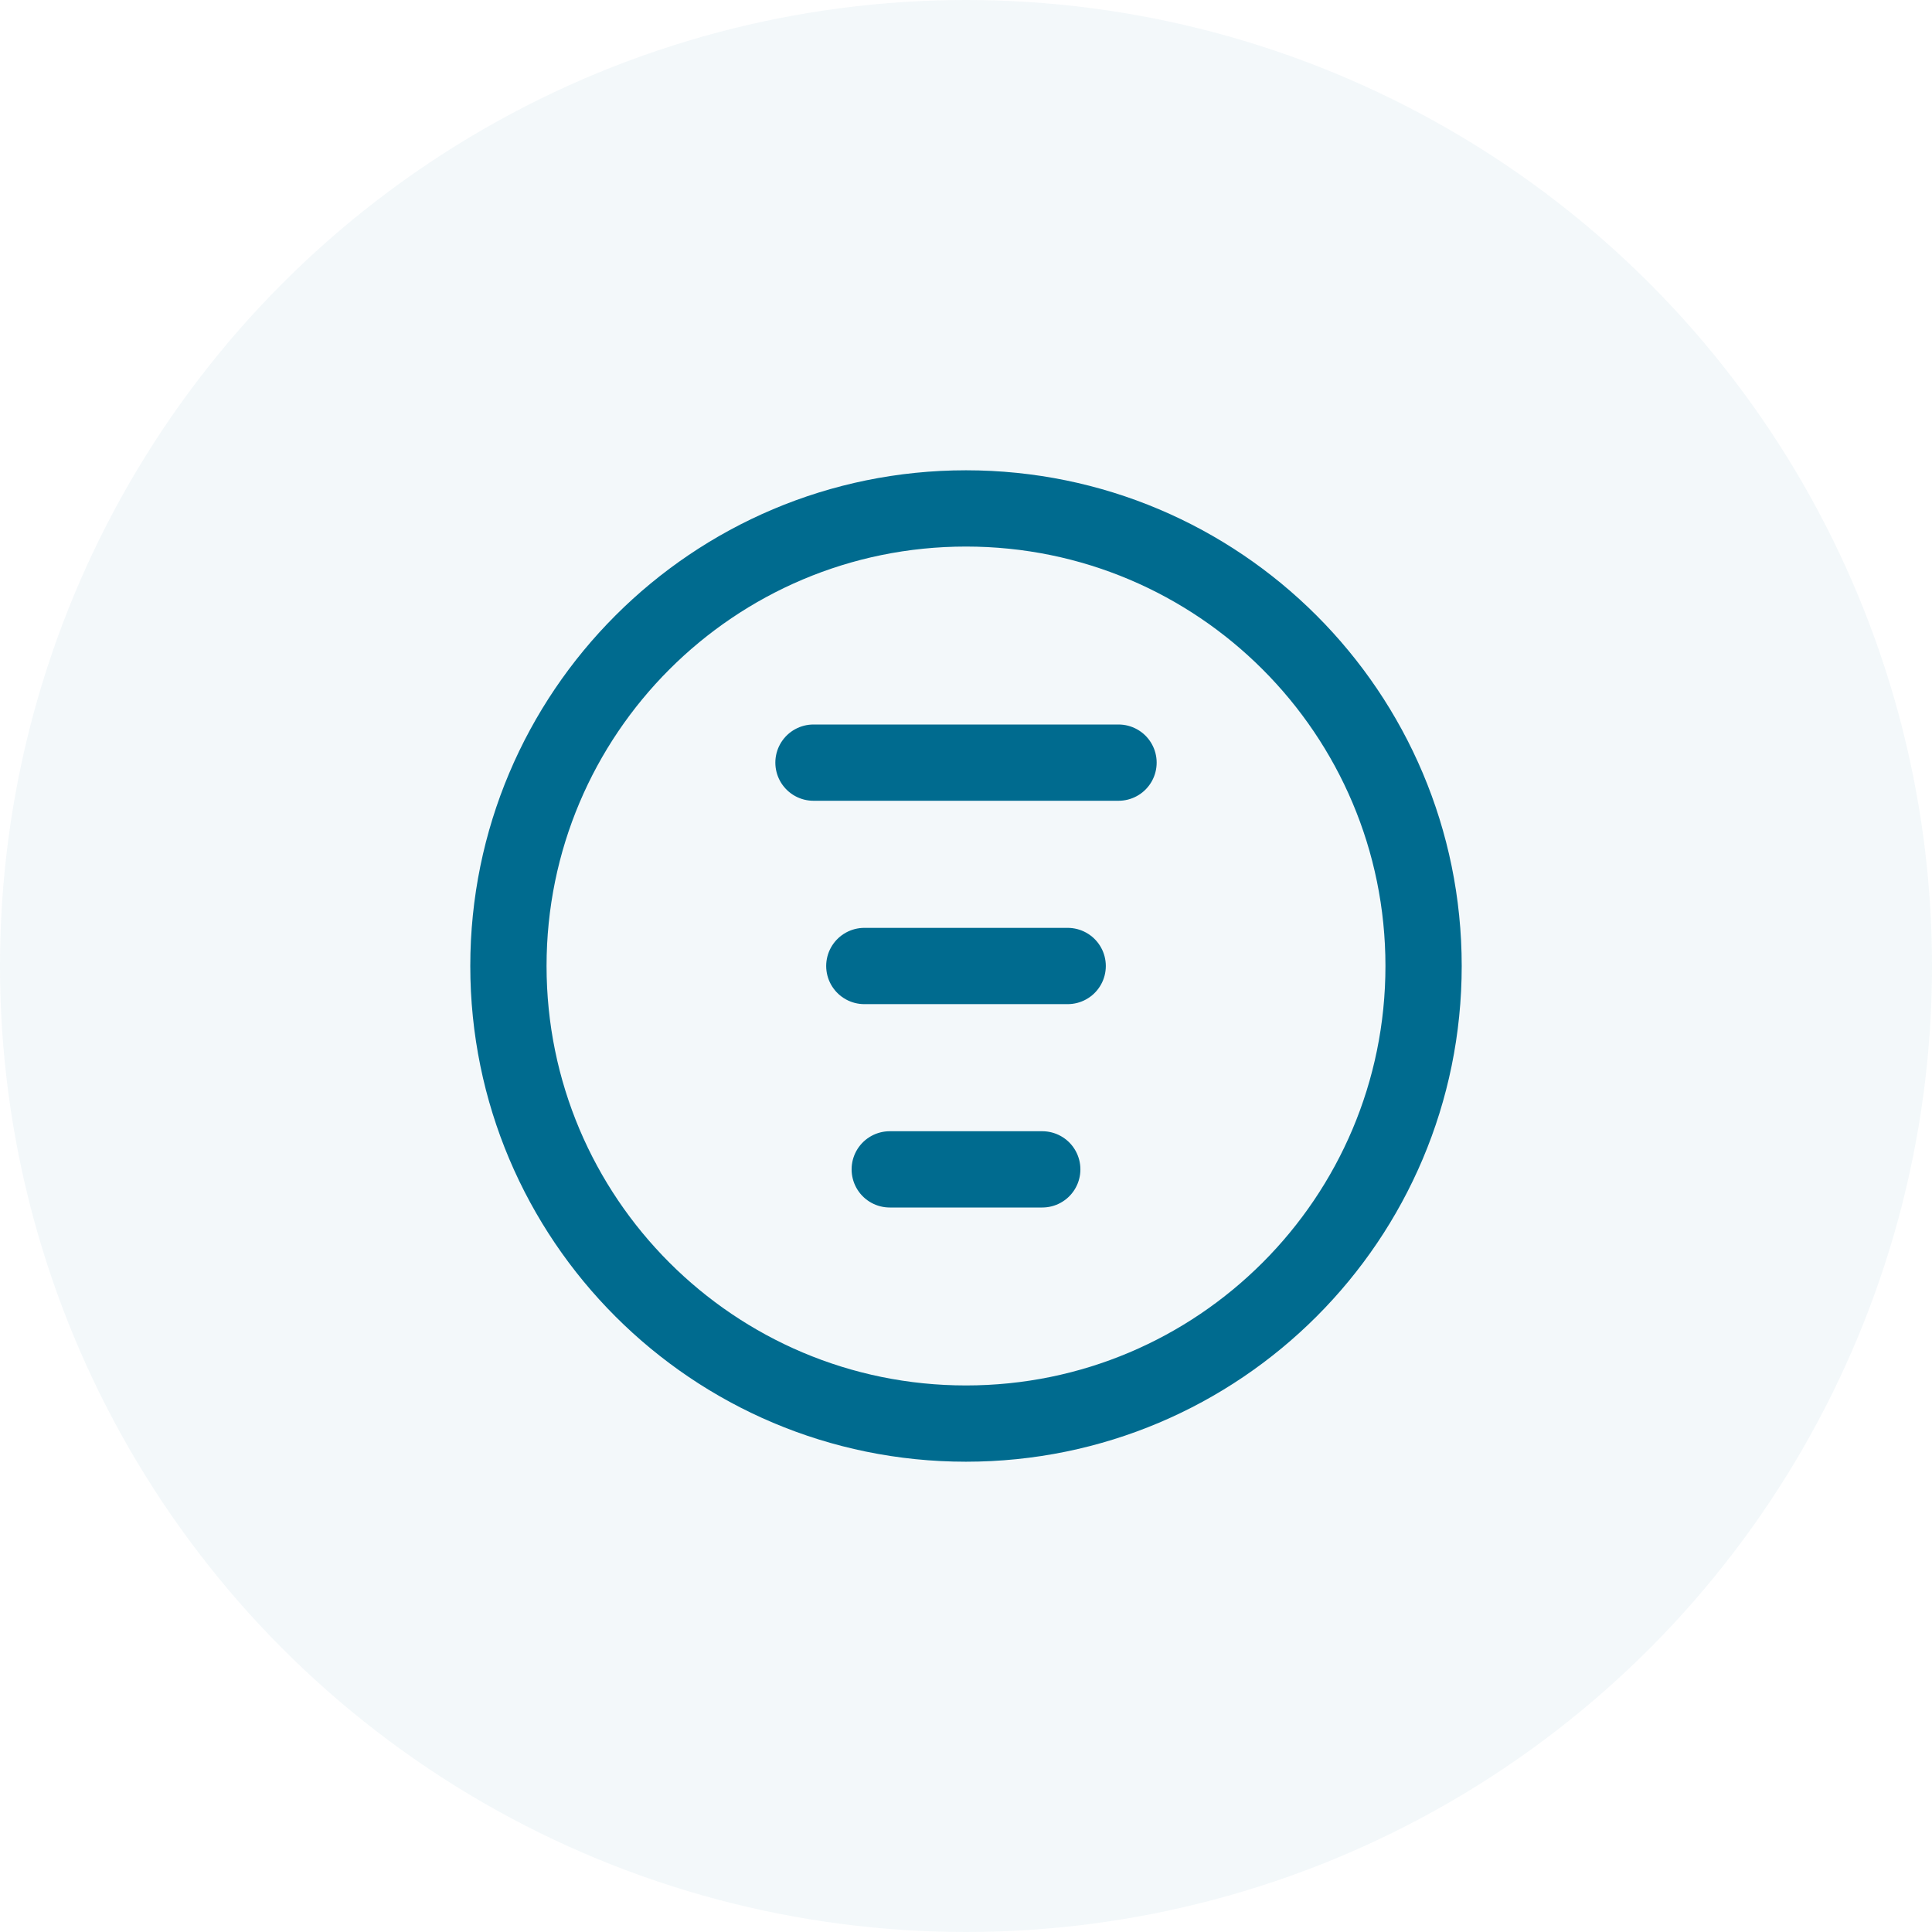 <svg width="38" height="38" viewBox="0 0 38 38" fill="none" xmlns="http://www.w3.org/2000/svg">
<circle opacity="0.05" cx="19" cy="19" r="19" fill="#006B8F"/>
<path d="M16 15H22H16ZM17 19H21H17ZM17.5 23H20.5H17.5ZM19 28C14.029 28 10 23.971 10 19C10 14.029 14.029 10 19 10C23.971 10 28 14.029 28 19C28 23.971 23.971 28 19 28Z" stroke="#006B8F" stroke-width="1.5" stroke-linecap="round" stroke-linejoin="round"/>
</svg>
